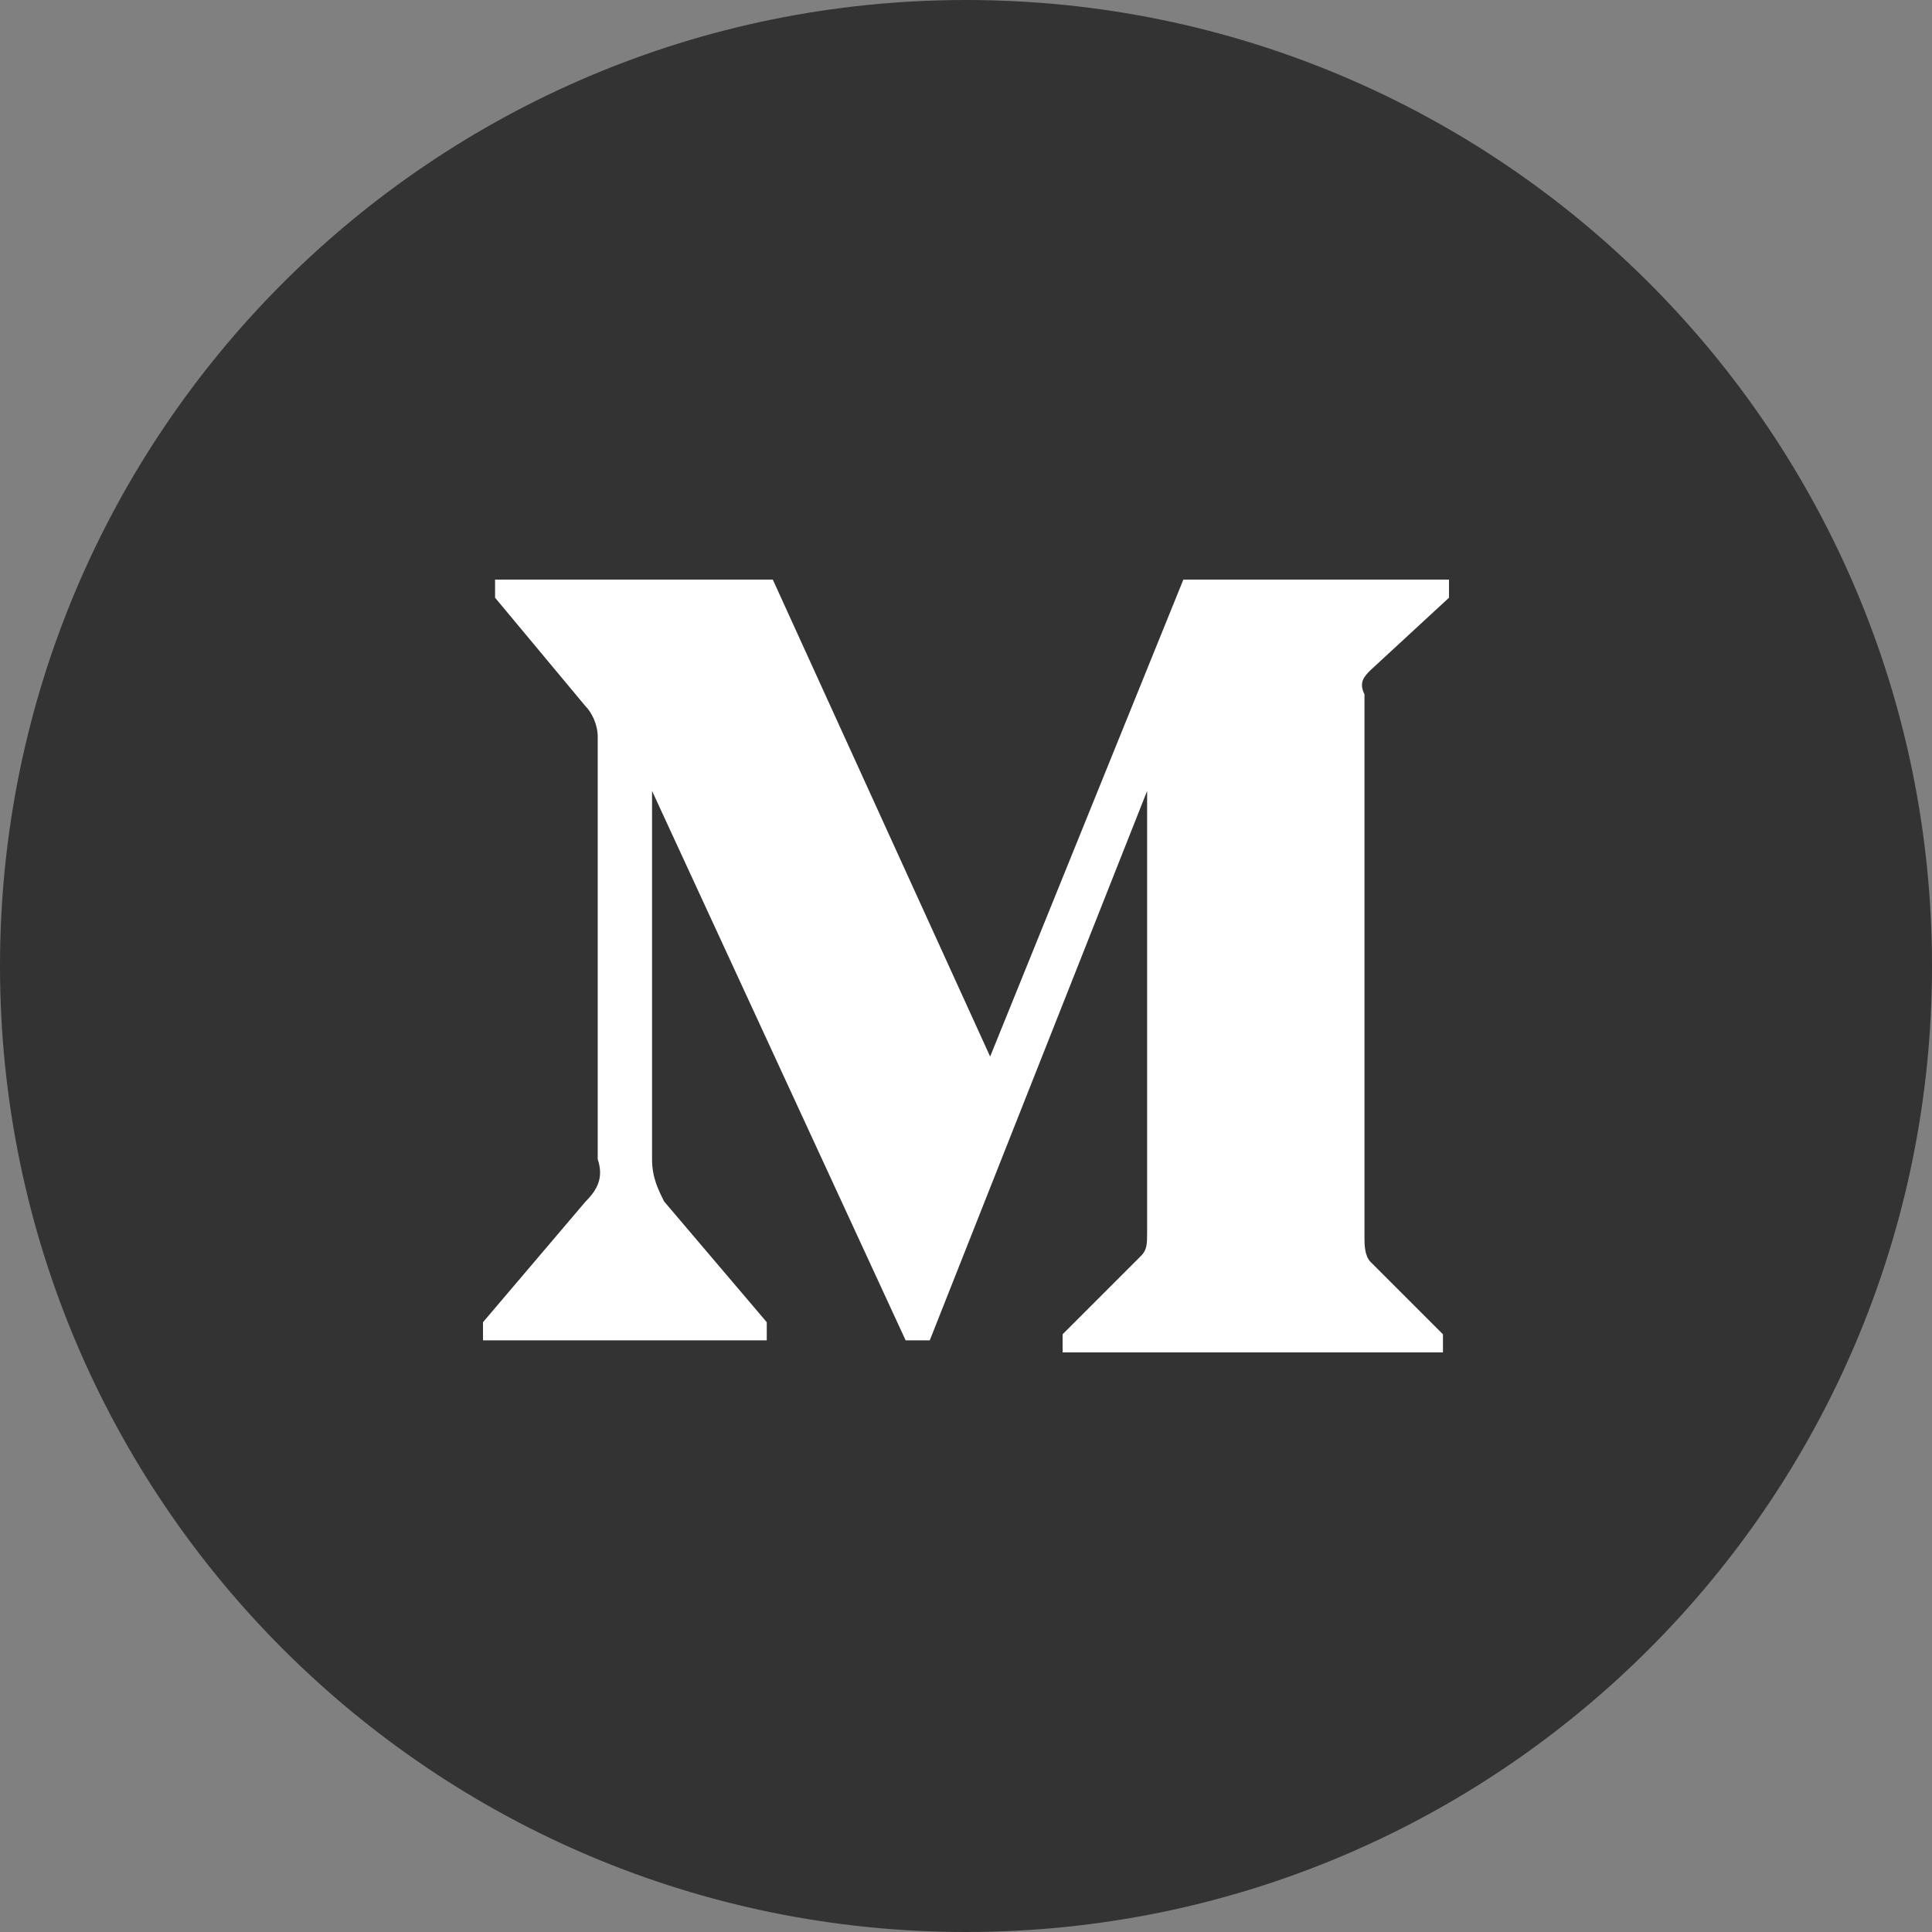 <?xml version="1.0" encoding="UTF-8" standalone="no"?><!DOCTYPE svg PUBLIC "-//W3C//DTD SVG 1.1//EN" "http://www.w3.org/Graphics/SVG/1.1/DTD/svg11.dtd"><svg width="100%" height="100%" viewBox="0 0 48 48" version="1.1" xmlns="http://www.w3.org/2000/svg" xmlns:xlink="http://www.w3.org/1999/xlink" xml:space="preserve" xmlns:serif="http://www.serif.com/" style="fill-rule:evenodd;clip-rule:evenodd;stroke-linejoin:round;stroke-miterlimit:2;"><rect x="0" y="0" width="48" height="48" fill="#808080" stroke="none"/><g id="social_medium_hover"><rect id="_48px" serif:id="48px" x="-0" y="-0" width="48" height="48" style="fill:#ebebeb;fill-opacity:0;"/><g><path d="M48,24c0,-13.255 -10.745,-24 -24,-24c-13.255,0 -24,10.745 -24,24c-0,13.255 10.745,24 24,24c13.255,0 24,-10.745 24,-24Z" style="fill:#333;fill-rule:nonzero;"/><path d="M14.85,18.3c0,-0.3 -0.15,-0.6 -0.3,-0.75l-2.25,-2.7l0,-0.45l6.9,0l5.4,11.85l4.8,-11.85l6.6,0l0,0.45l-1.95,1.8c-0.15,0.15 -0.3,0.3 -0.15,0.6l0,13.5c0,0.15 0,0.45 0.15,0.6l1.8,1.8l0,0.45l-9.45,0l0,-0.45l1.95,-1.95c0.15,-0.15 0.15,-0.3 0.15,-0.6l0,-10.95l-5.4,13.65l-0.6,0l-6.3,-13.65l0,9.15c0,0.45 0.15,0.75 0.3,1.05l2.55,3l0,0.45l-7.05,0l0,-0.45l2.55,-3c0.3,-0.3 0.45,-0.6 0.3,-1.05l0,-10.5Z" style="fill:#fff;fill-rule:nonzero;"/></g></g></svg>